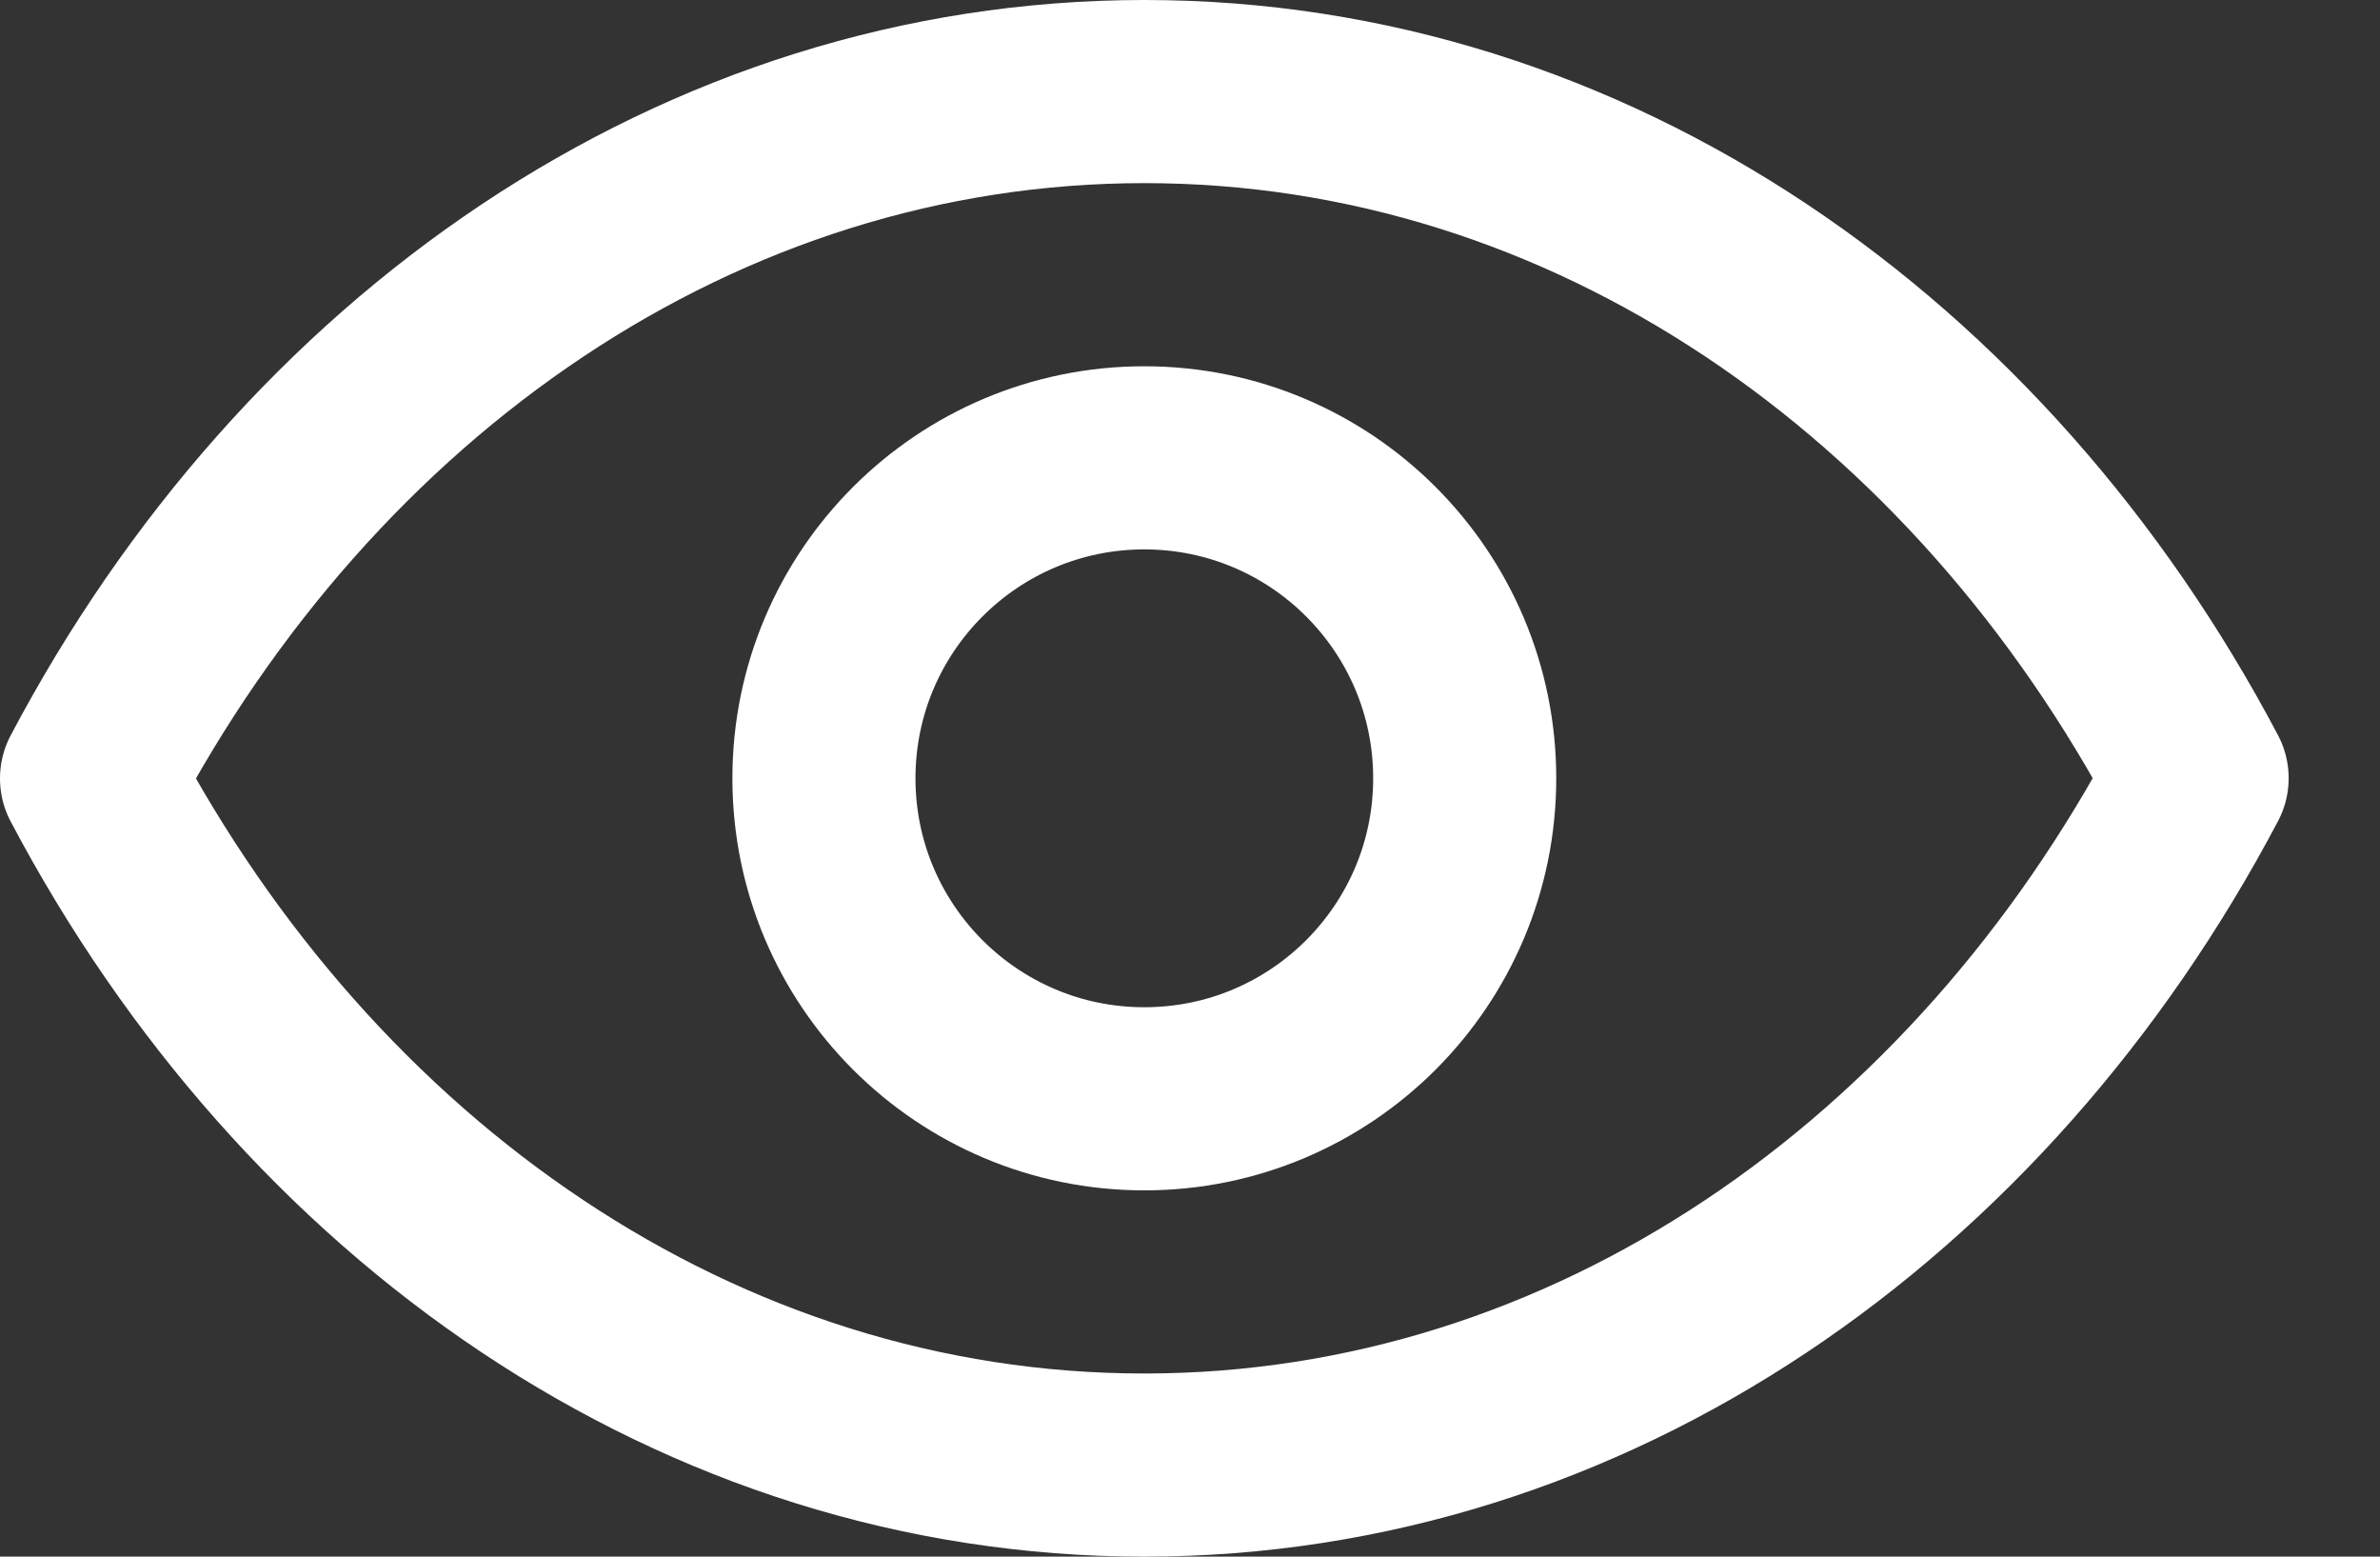 <svg width="26" height="17" viewBox="0 0 26 17" fill="none" xmlns="http://www.w3.org/2000/svg">
<rect x="0" y="0" width="26" height="17" fill="#333333" stroke="none"/>
<path d="M12.501 12C14.434 12 16.001 10.433 16.001 8.5C16.001 6.567 14.434 5 12.501 5C10.568 5 9.001 6.567 9.001 8.5C9.001 10.433 10.568 12 12.501 12Z" stroke="#ffffff" stroke-width="2" stroke-linecap="round" stroke-linejoin="round"/>
<path d="M1 8.5C3.376 4 7.639 1 12.502 1C17.364 1 21.626 3.998 24.002 8.497V8.5C21.626 13 17.363 16 12.5 16C7.638 16 3.377 13.002 1 8.503V8.5Z" stroke="#ffffff" stroke-width="2" stroke-linecap="round" stroke-linejoin="round"/>
</svg>
